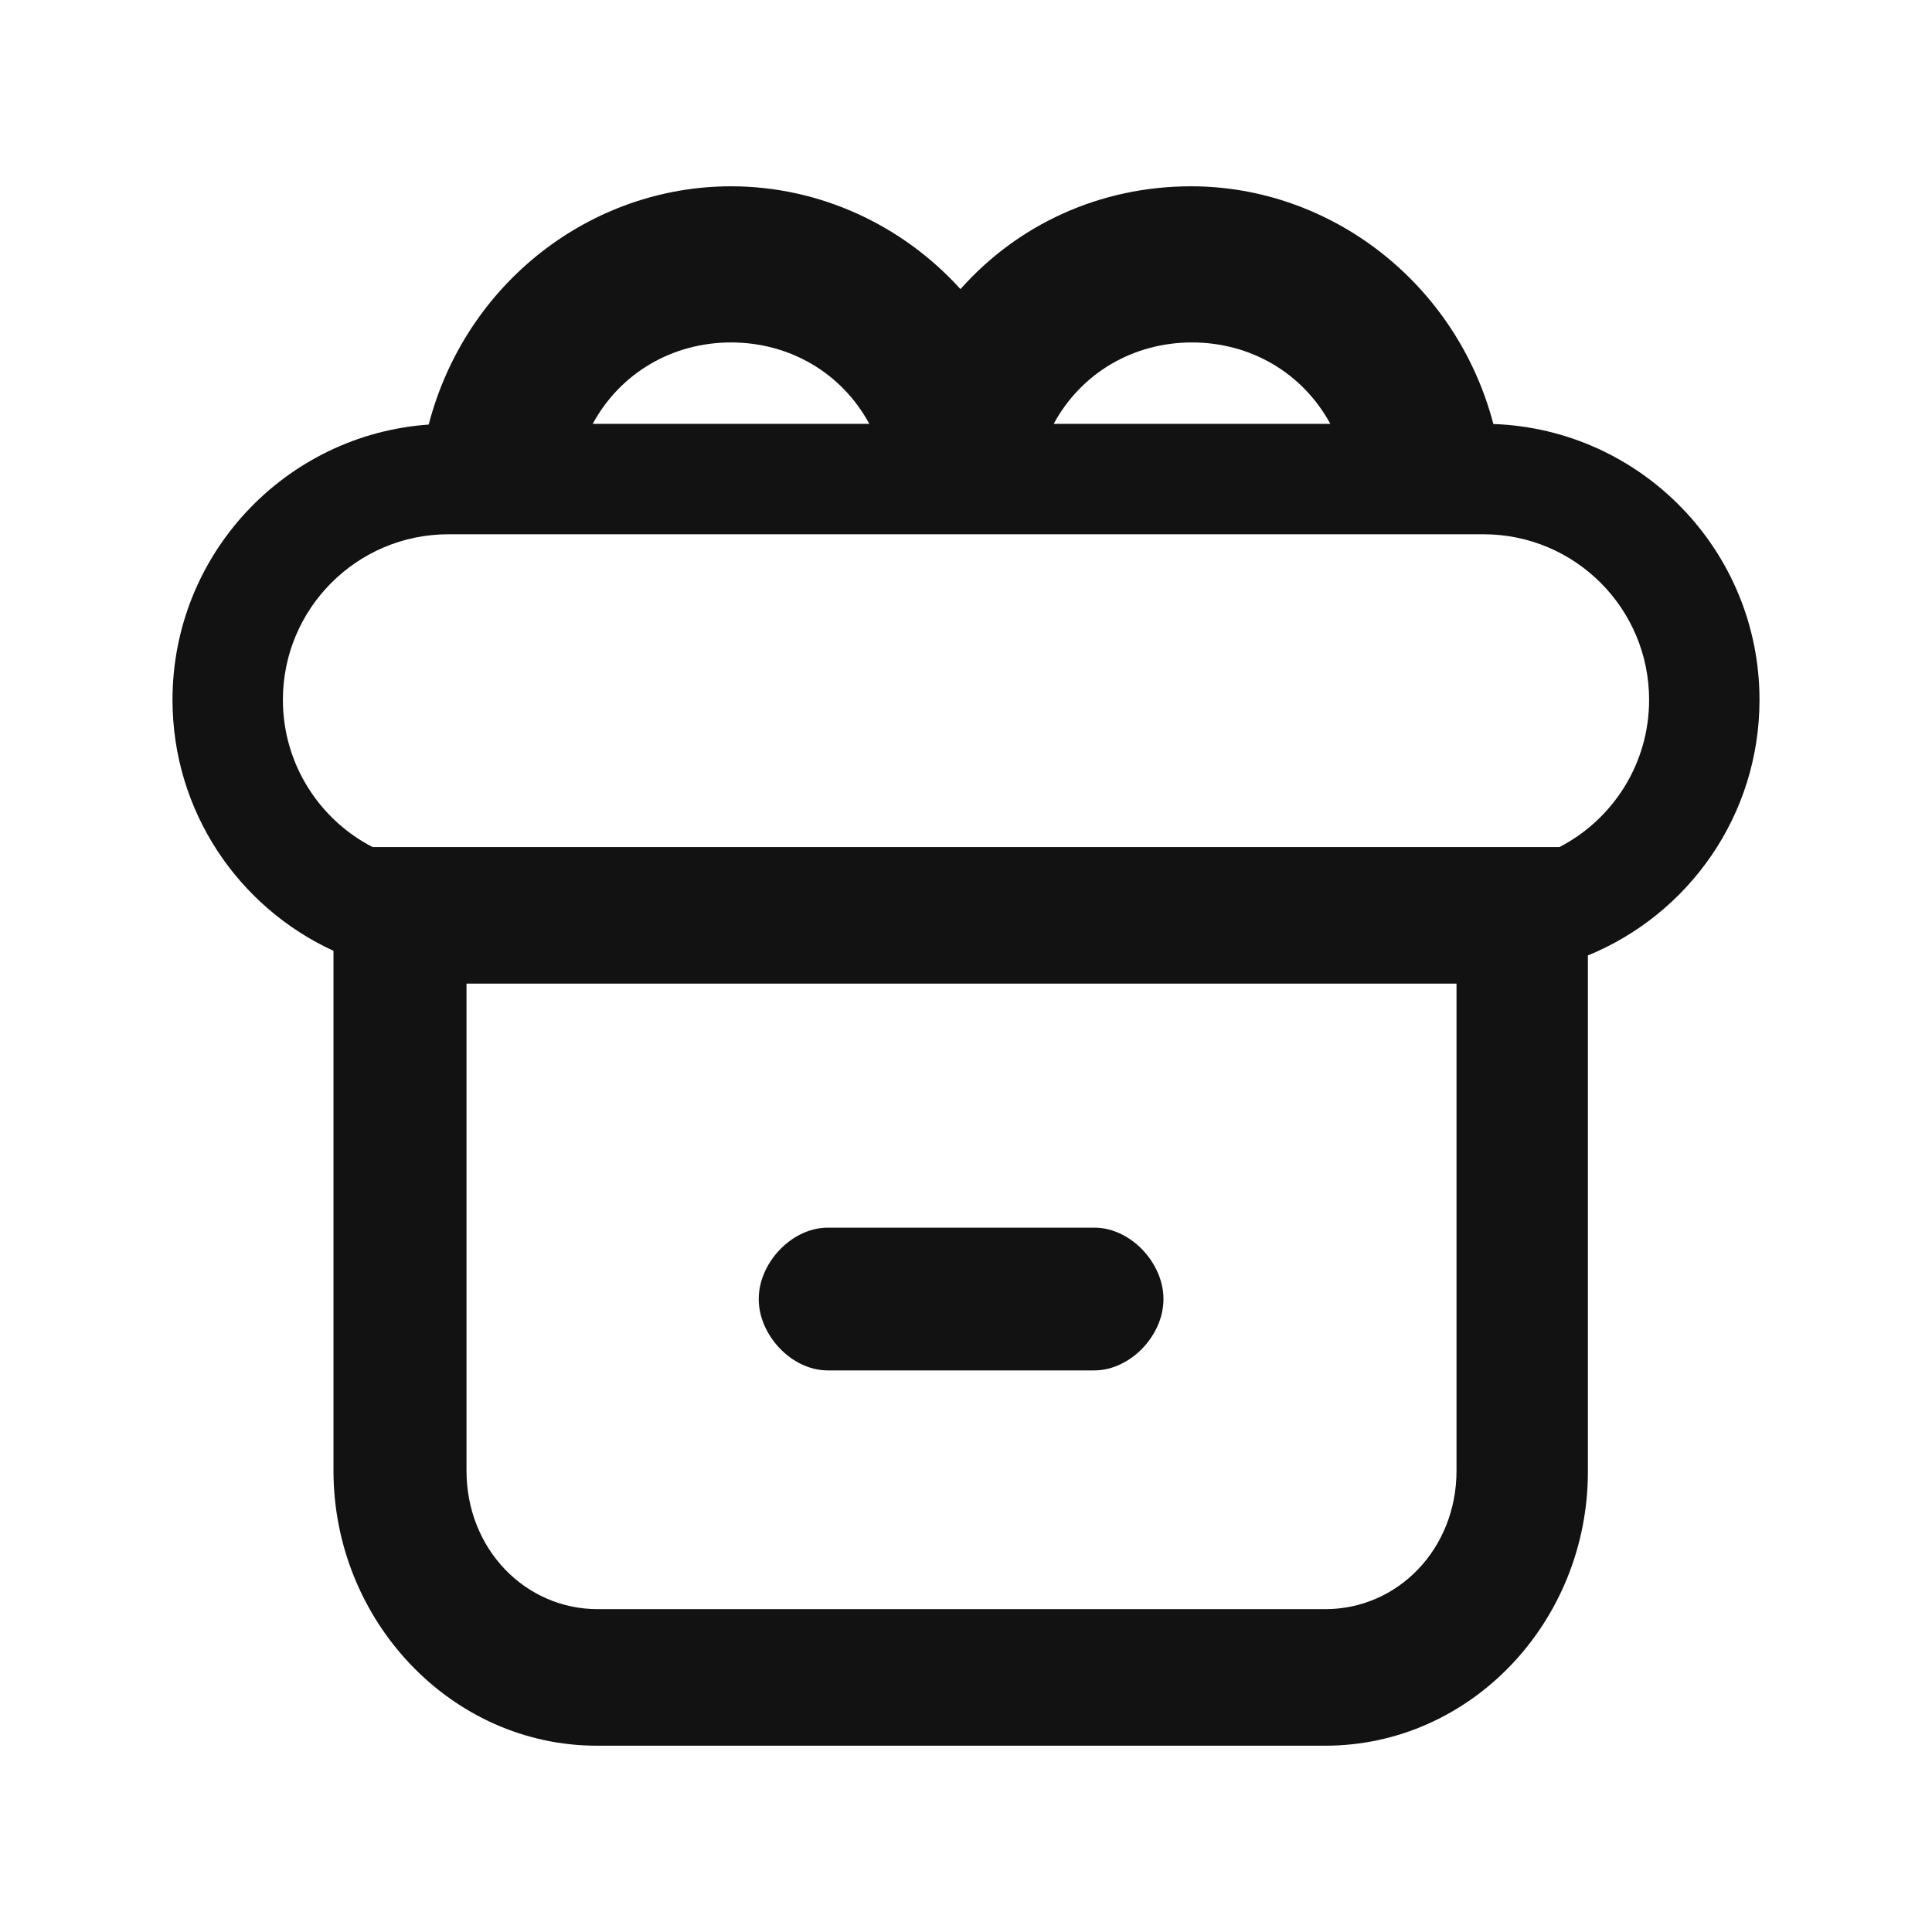 <svg width="28" height="28" viewBox="0 0 28 28" fill="none" xmlns="http://www.w3.org/2000/svg">
<path d="M11.295 18.118C11.466 17.937 11.716 17.792 11.998 17.792H15.86C16.142 17.792 16.392 17.937 16.563 18.118C16.735 18.3 16.862 18.554 16.862 18.827C16.862 19.107 16.73 19.362 16.556 19.543C16.383 19.721 16.134 19.861 15.86 19.861H11.998C11.716 19.861 11.466 19.717 11.295 19.535C11.123 19.353 10.996 19.099 10.996 18.827C10.996 18.554 11.123 18.3 11.295 18.118Z" fill="#121212"/>
<path fill-rule="evenodd" clip-rule="evenodd" d="M6.213 6.153C6.749 4.095 8.568 2.7 10.595 2.7C11.877 2.7 13.076 3.259 13.92 4.19C14.746 3.259 15.934 2.7 17.263 2.7C19.275 2.7 21.104 4.092 21.643 6.145C23.786 6.221 25.5 7.982 25.5 10.143C25.5 11.817 24.472 13.25 23.013 13.847V21.327C23.013 23.503 21.317 25.3 19.206 25.3H8.651C6.541 25.3 4.833 23.49 4.833 21.314V13.78C3.456 13.148 2.5 11.757 2.5 10.143C2.5 8.03 4.138 6.3 6.213 6.153ZM10.595 4.963C9.746 4.963 8.991 5.404 8.59 6.143H12.599C12.199 5.404 11.444 4.963 10.595 4.963ZM17.275 4.963C16.426 4.963 15.671 5.404 15.271 6.143H19.28C18.879 5.404 18.124 4.963 17.275 4.963ZM23.9 10.143C23.9 11.071 23.373 11.877 22.601 12.276H5.399C4.627 11.877 4.1 11.071 4.1 10.143C4.1 8.817 5.175 7.743 6.5 7.743H21.5C22.826 7.743 23.9 8.817 23.9 10.143ZM19.206 23.321C20.258 23.321 21.109 22.45 21.109 21.314V14.255H6.761V21.314C6.761 22.45 7.612 23.321 8.663 23.321H19.206Z" fill="#121212"/>
</svg>
